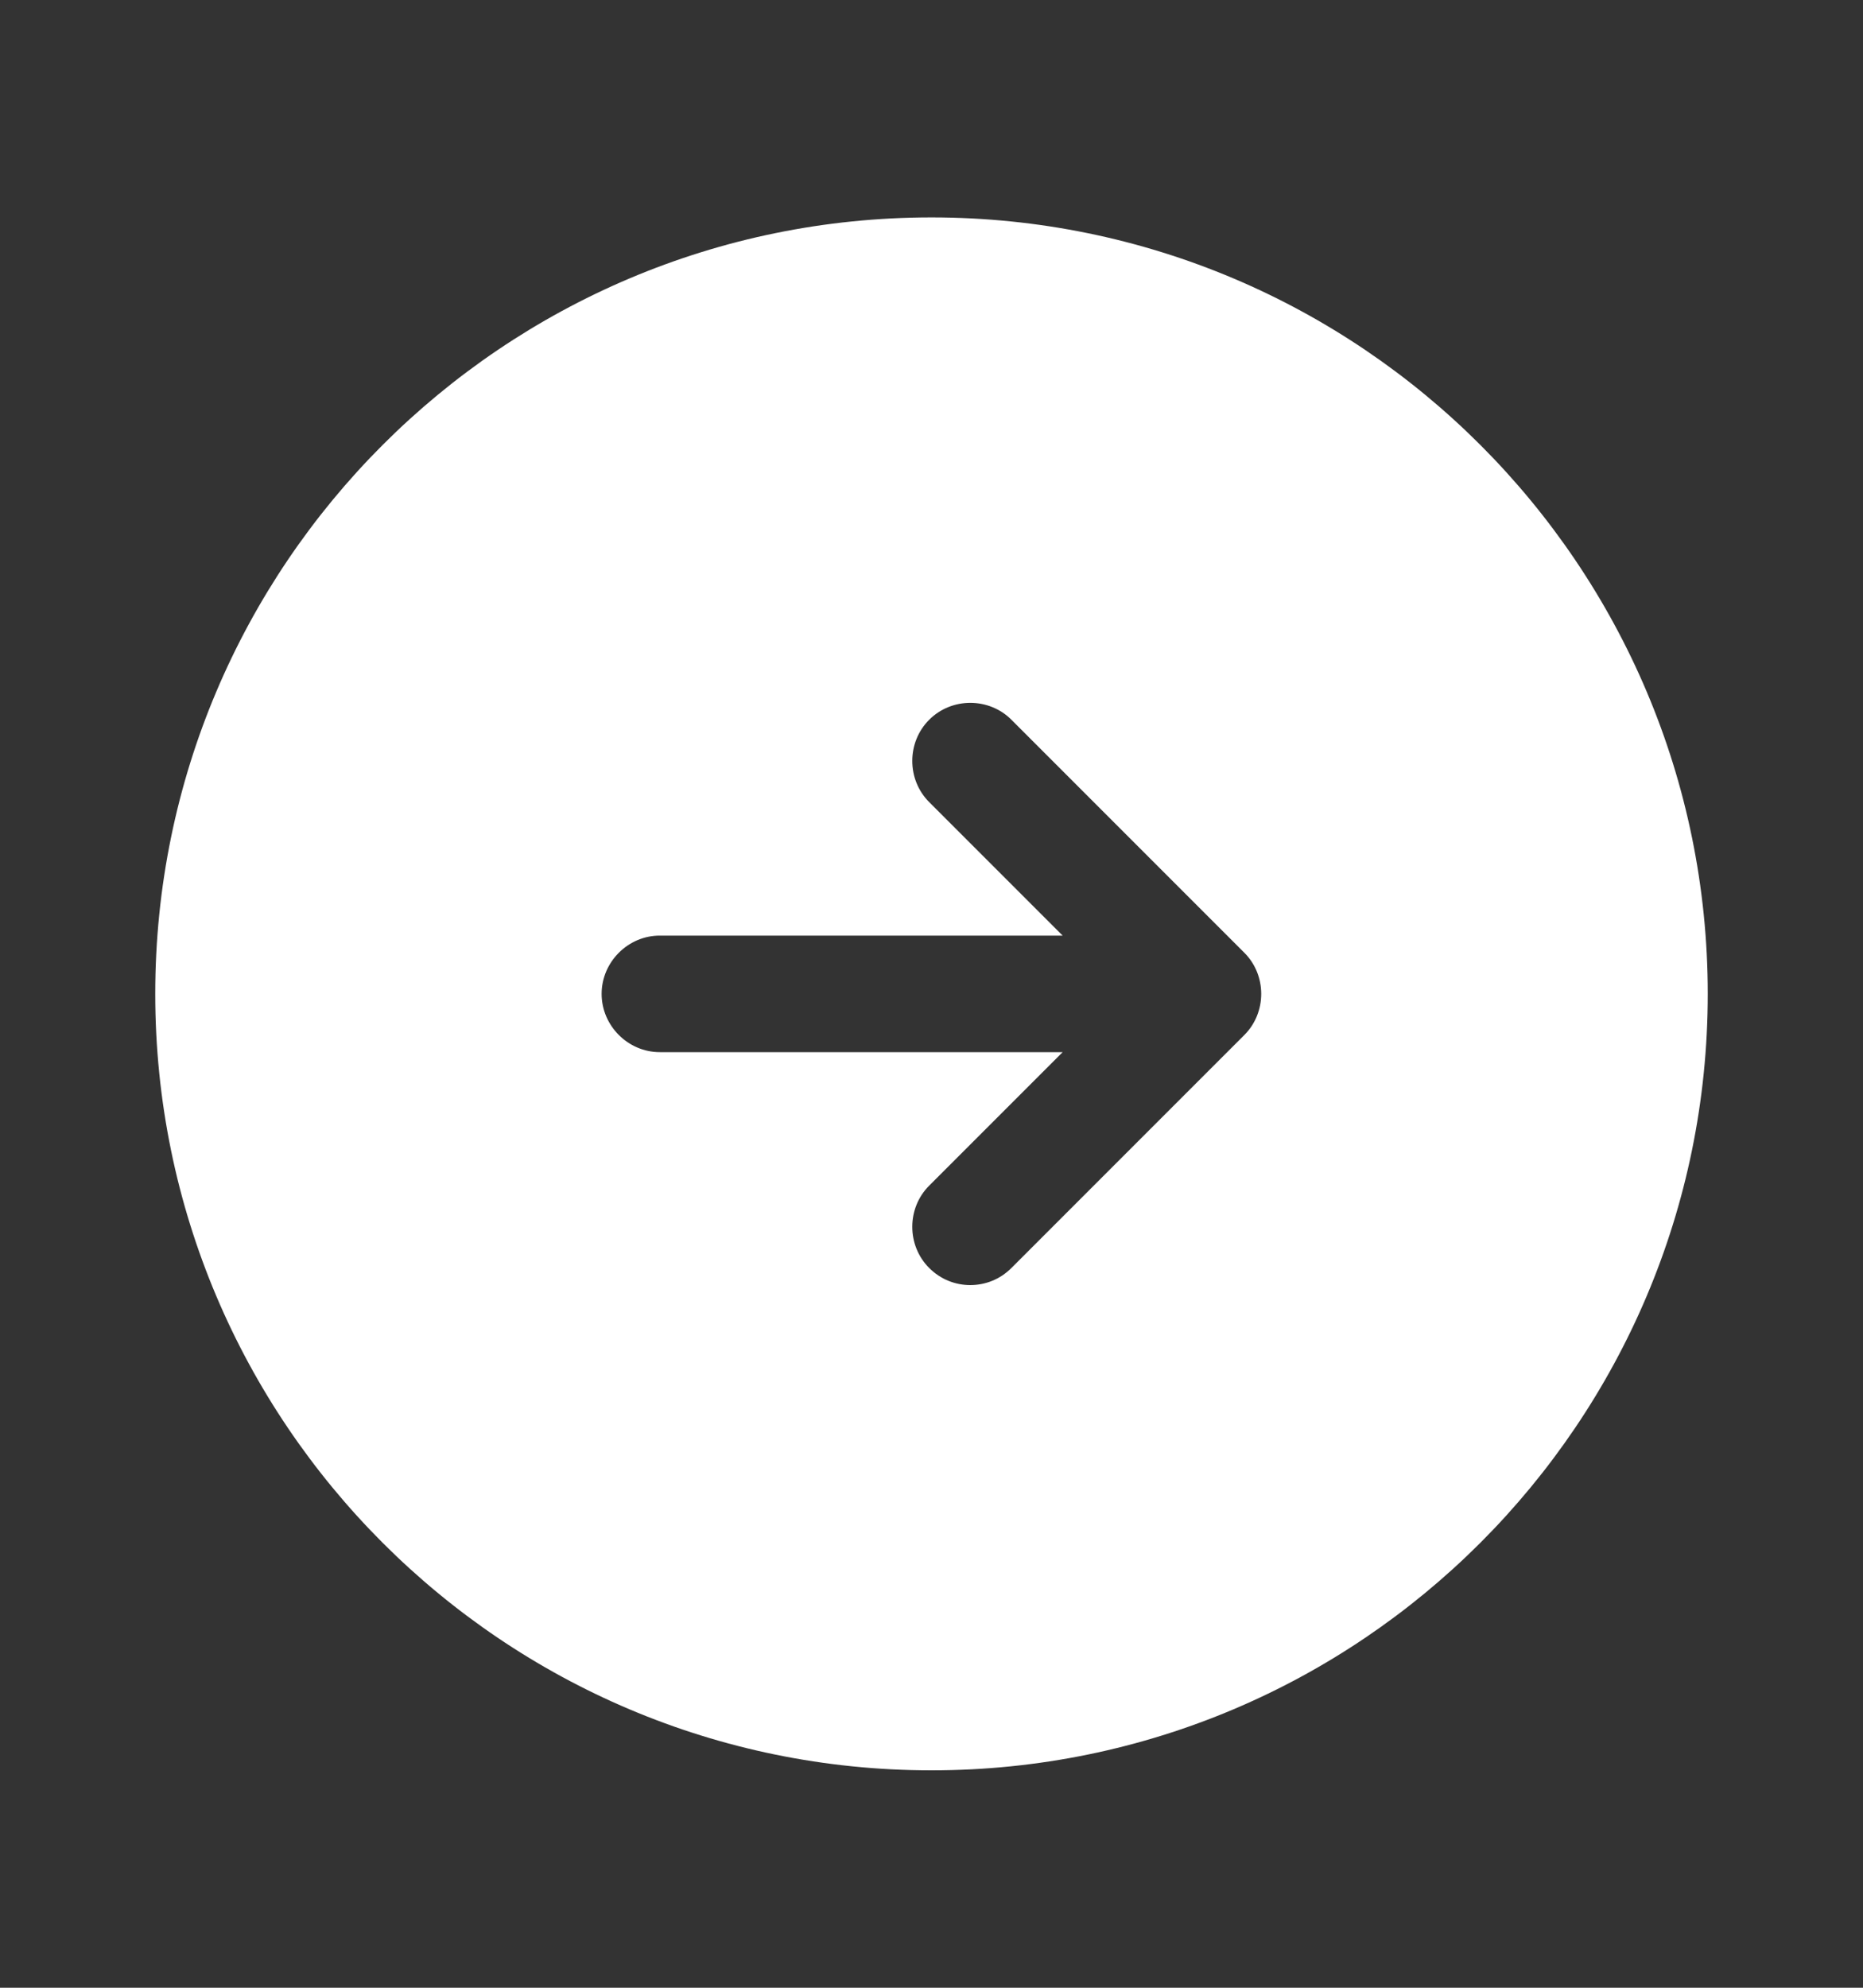 <svg width="15" height="16" viewBox="0 0 15 16" fill="none" xmlns="http://www.w3.org/2000/svg">
<rect x="0" y="0" width="15" height="16" fill="#333333" stroke="none"/>
<path d="M7.5 1.75C4.05 1.75 1.25 4.55 1.25 8C1.25 11.45 4.05 14.25 7.5 14.25C10.95 14.25 13.75 11.45 13.75 8C13.75 4.55 10.95 1.75 7.5 1.75ZM10.019 8.331L8.144 10.206C8.05 10.3 7.931 10.344 7.812 10.344C7.694 10.344 7.575 10.3 7.481 10.206C7.3 10.025 7.3 9.725 7.481 9.544L8.556 8.469H5.312C5.056 8.469 4.844 8.256 4.844 8C4.844 7.744 5.056 7.531 5.312 7.531H8.556L7.481 6.456C7.3 6.275 7.3 5.975 7.481 5.794C7.662 5.612 7.963 5.612 8.144 5.794L10.019 7.669C10.2 7.85 10.2 8.15 10.019 8.331Z" fill="white"/>
</svg>
